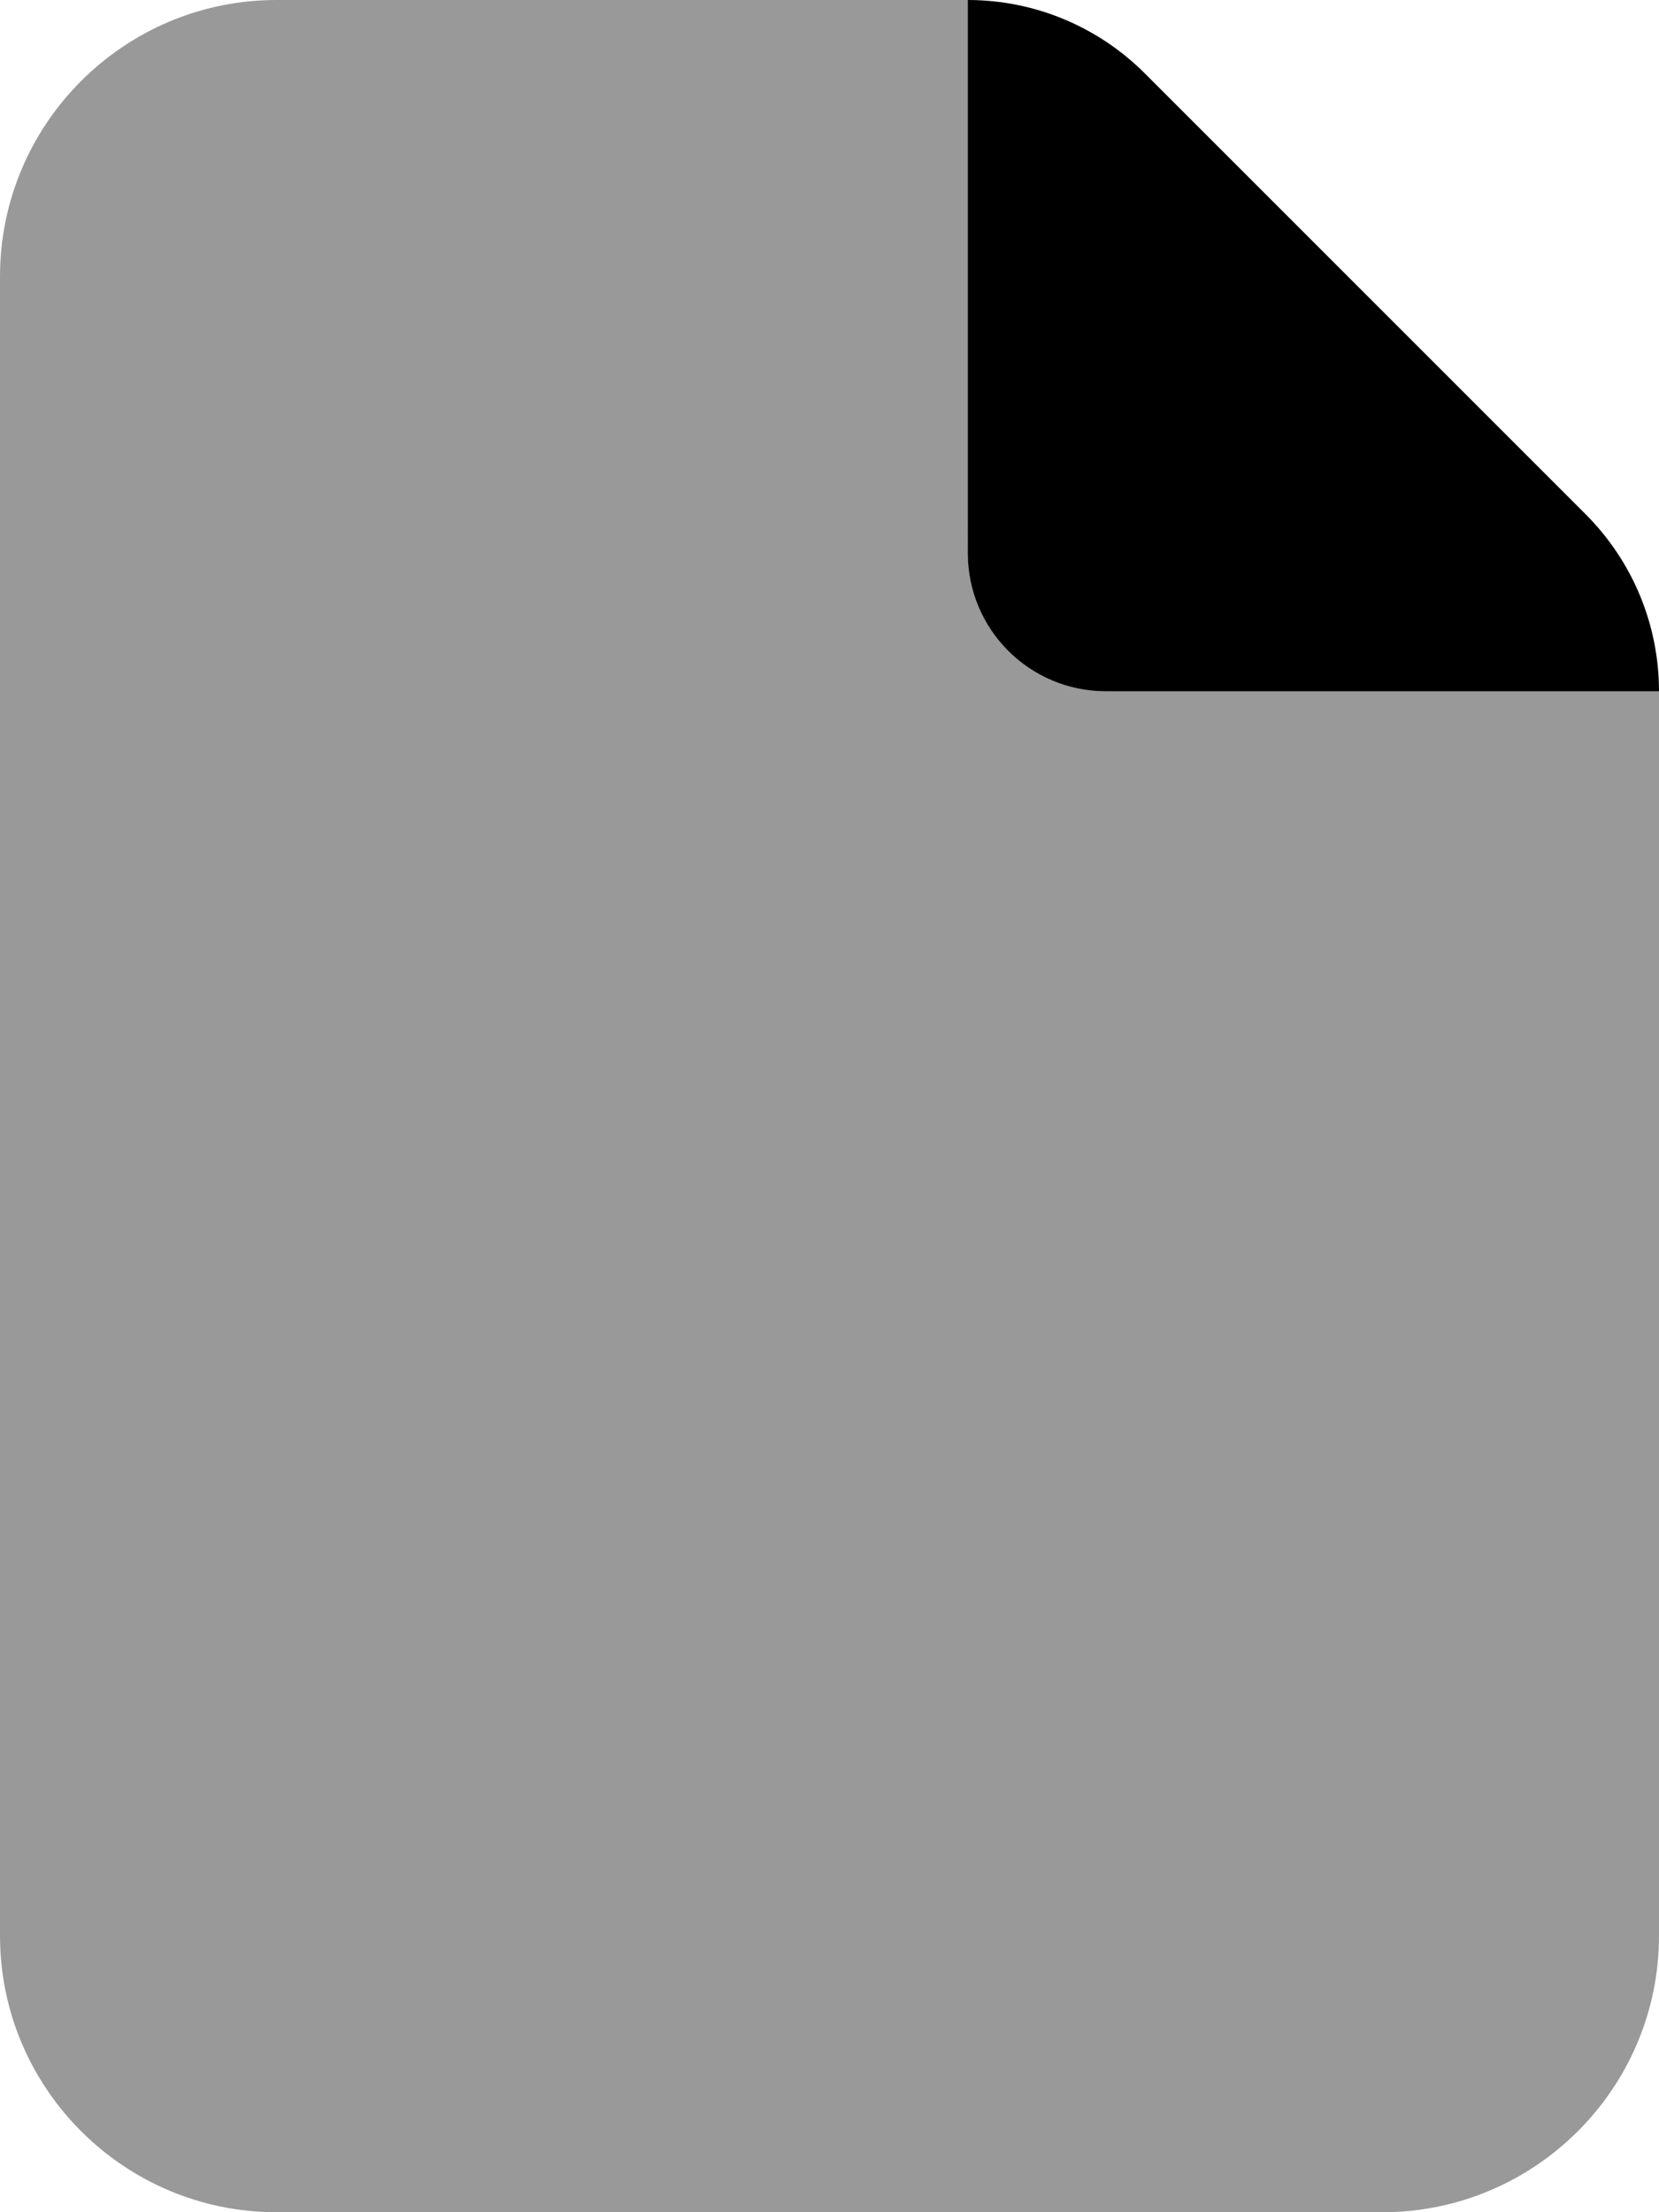 <svg xmlns="http://www.w3.org/2000/svg" viewBox="0 0 384 512"><!--! Font Awesome Pro 7.0.0 by @fontawesome - https://fontawesome.com License - https://fontawesome.com/license (Commercial License) Copyright 2025 Fonticons, Inc. --><path opacity=".4" fill="currentColor" d="M0 64L0 448c0 35.3 28.7 64 64 64l256 0c35.3 0 64-28.7 64-64l0-288-128 0c-17.7 0-32-14.3-32-32L224 0 64 0C28.7 0 0 28.7 0 64z"/><path fill="currentColor" d="M224 0c15.4 0 30.1 6.1 41 17L367 119c10.9 10.9 17 25.6 17 41l-128 0c-17.7 0-32-14.3-32-32L224 0z"/></svg>